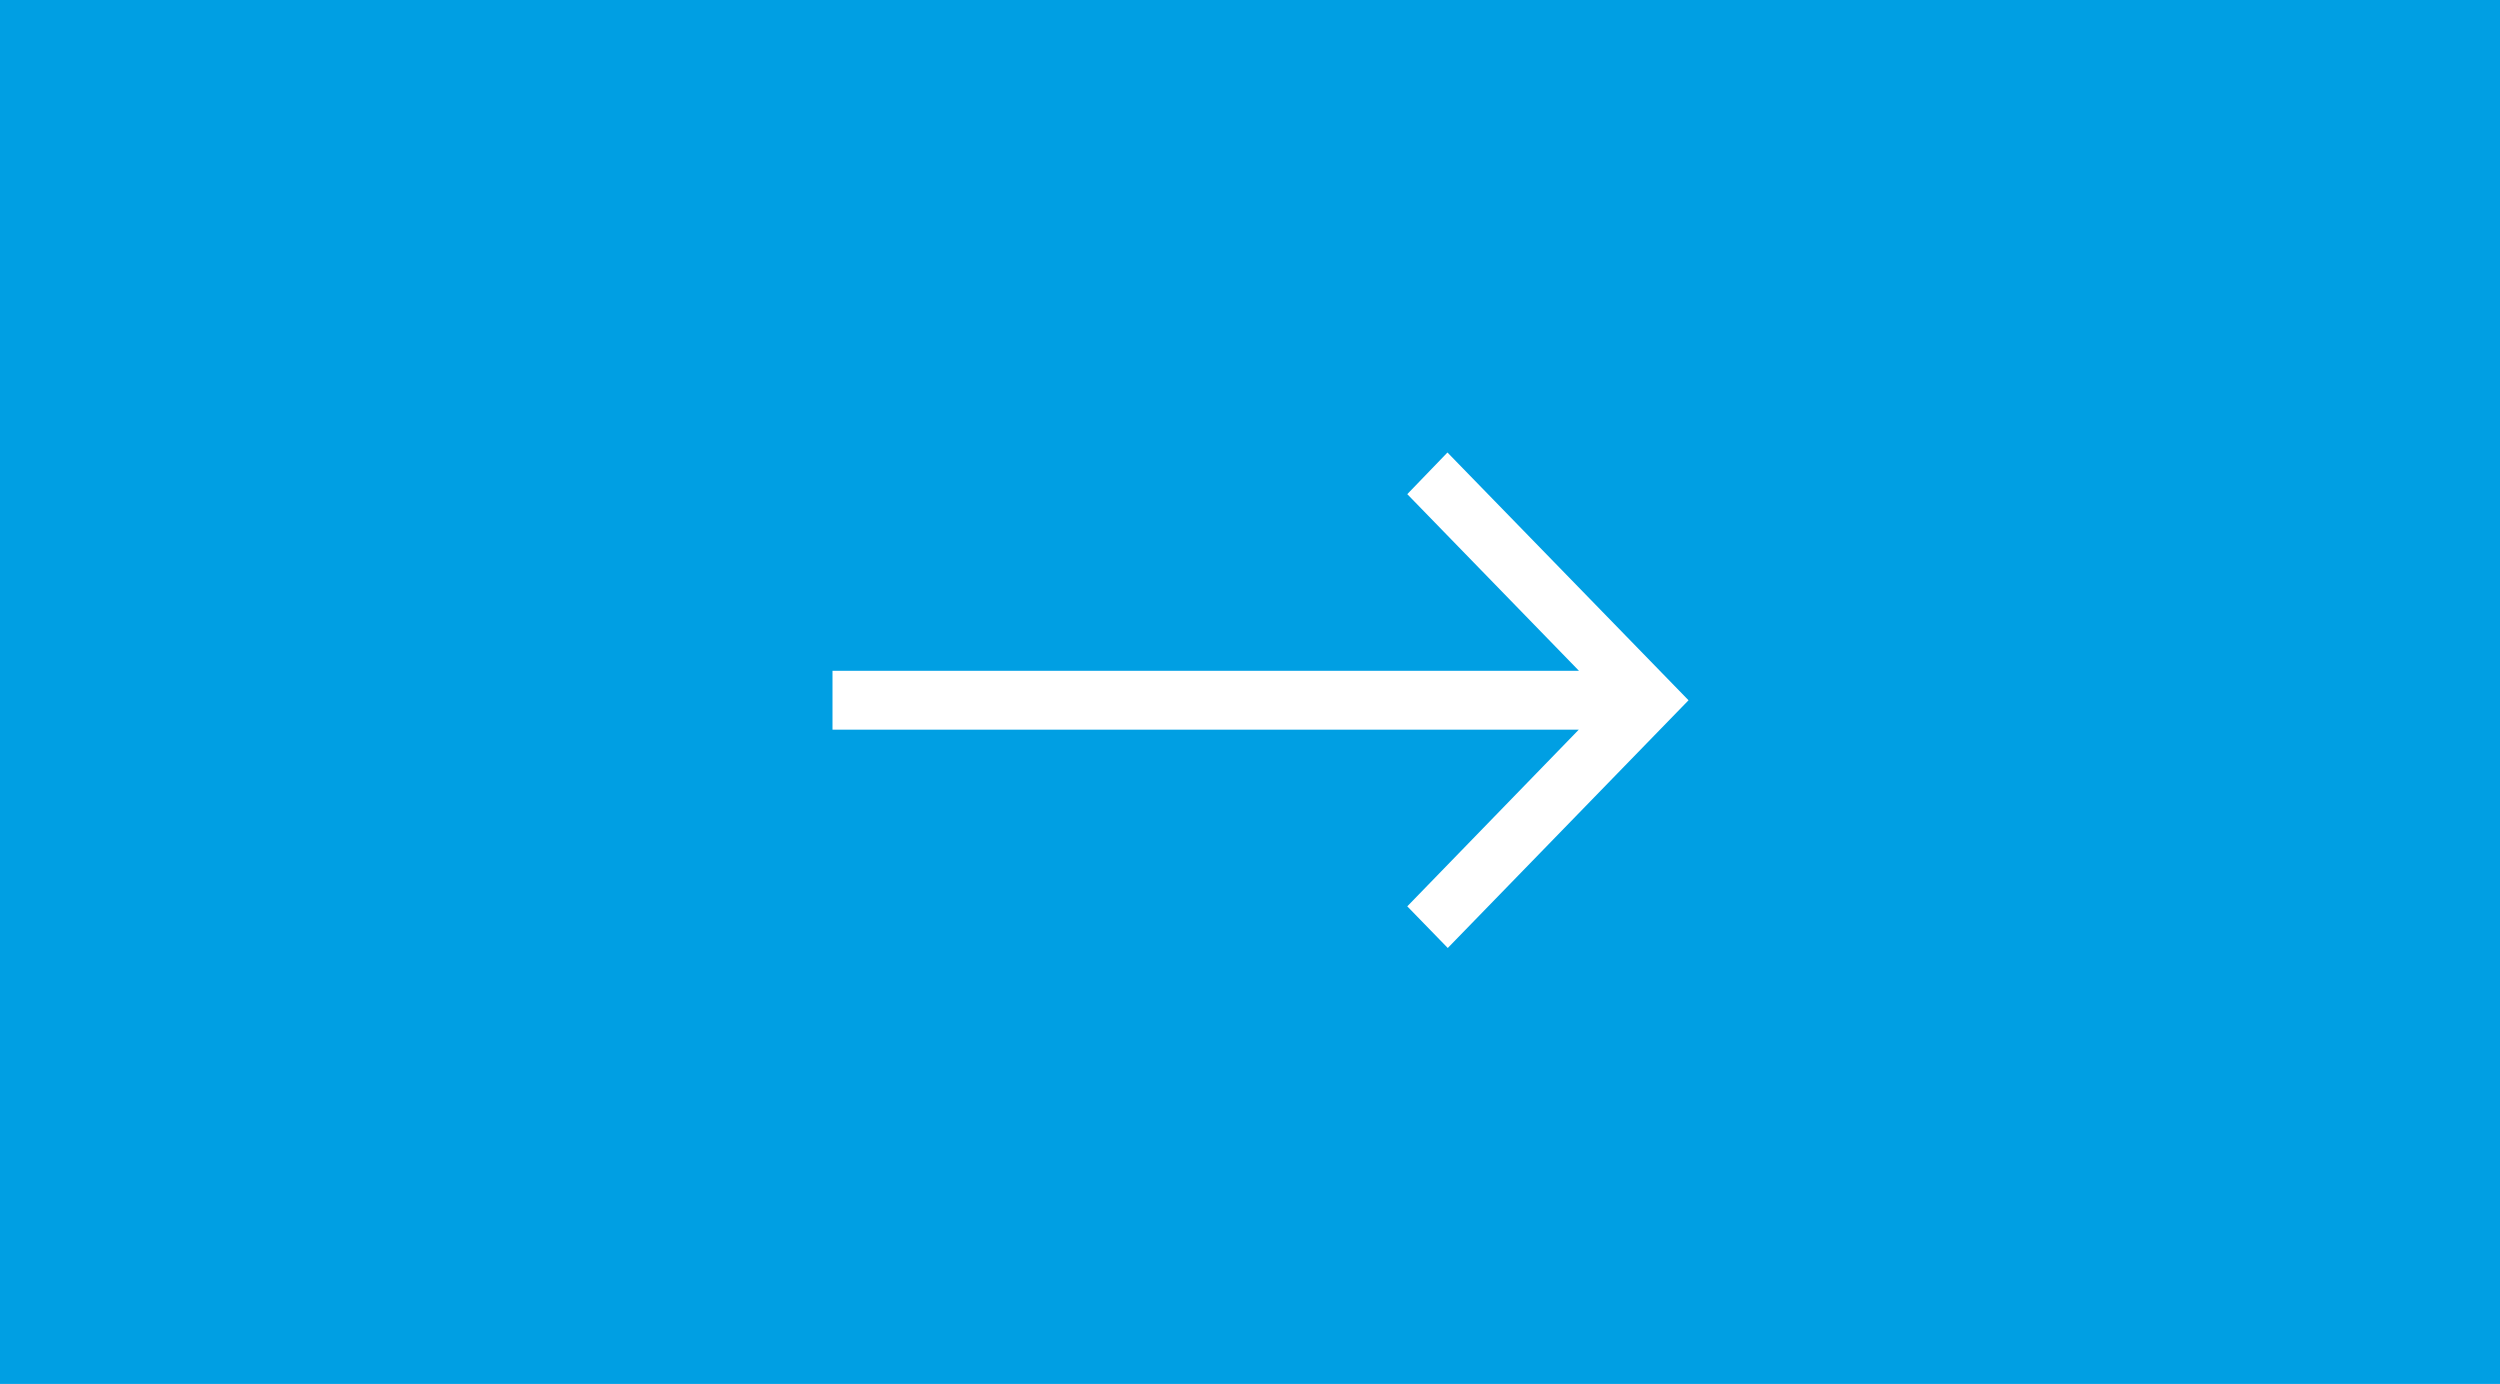<svg xmlns="http://www.w3.org/2000/svg" width="56" height="31" viewBox="0 0 56 31">
  <g id="Group_10" data-name="Group 10" transform="translate(-381 -1591)">
    <rect id="Rectangle_17" data-name="Rectangle 17" width="56" height="31" transform="translate(381 1591)" fill="#009fe3"/>
    <path id="Icon_core-arrow-right" data-name="Icon core-arrow-right" d="M14.9,8.534,14,9.467l3.846,3.957H1.125v1.319H17.841L14,18.7l.907.933L20.3,14.084Z" transform="translate(398.523 1592.602)" fill="#fff"/>
  </g>
</svg>
